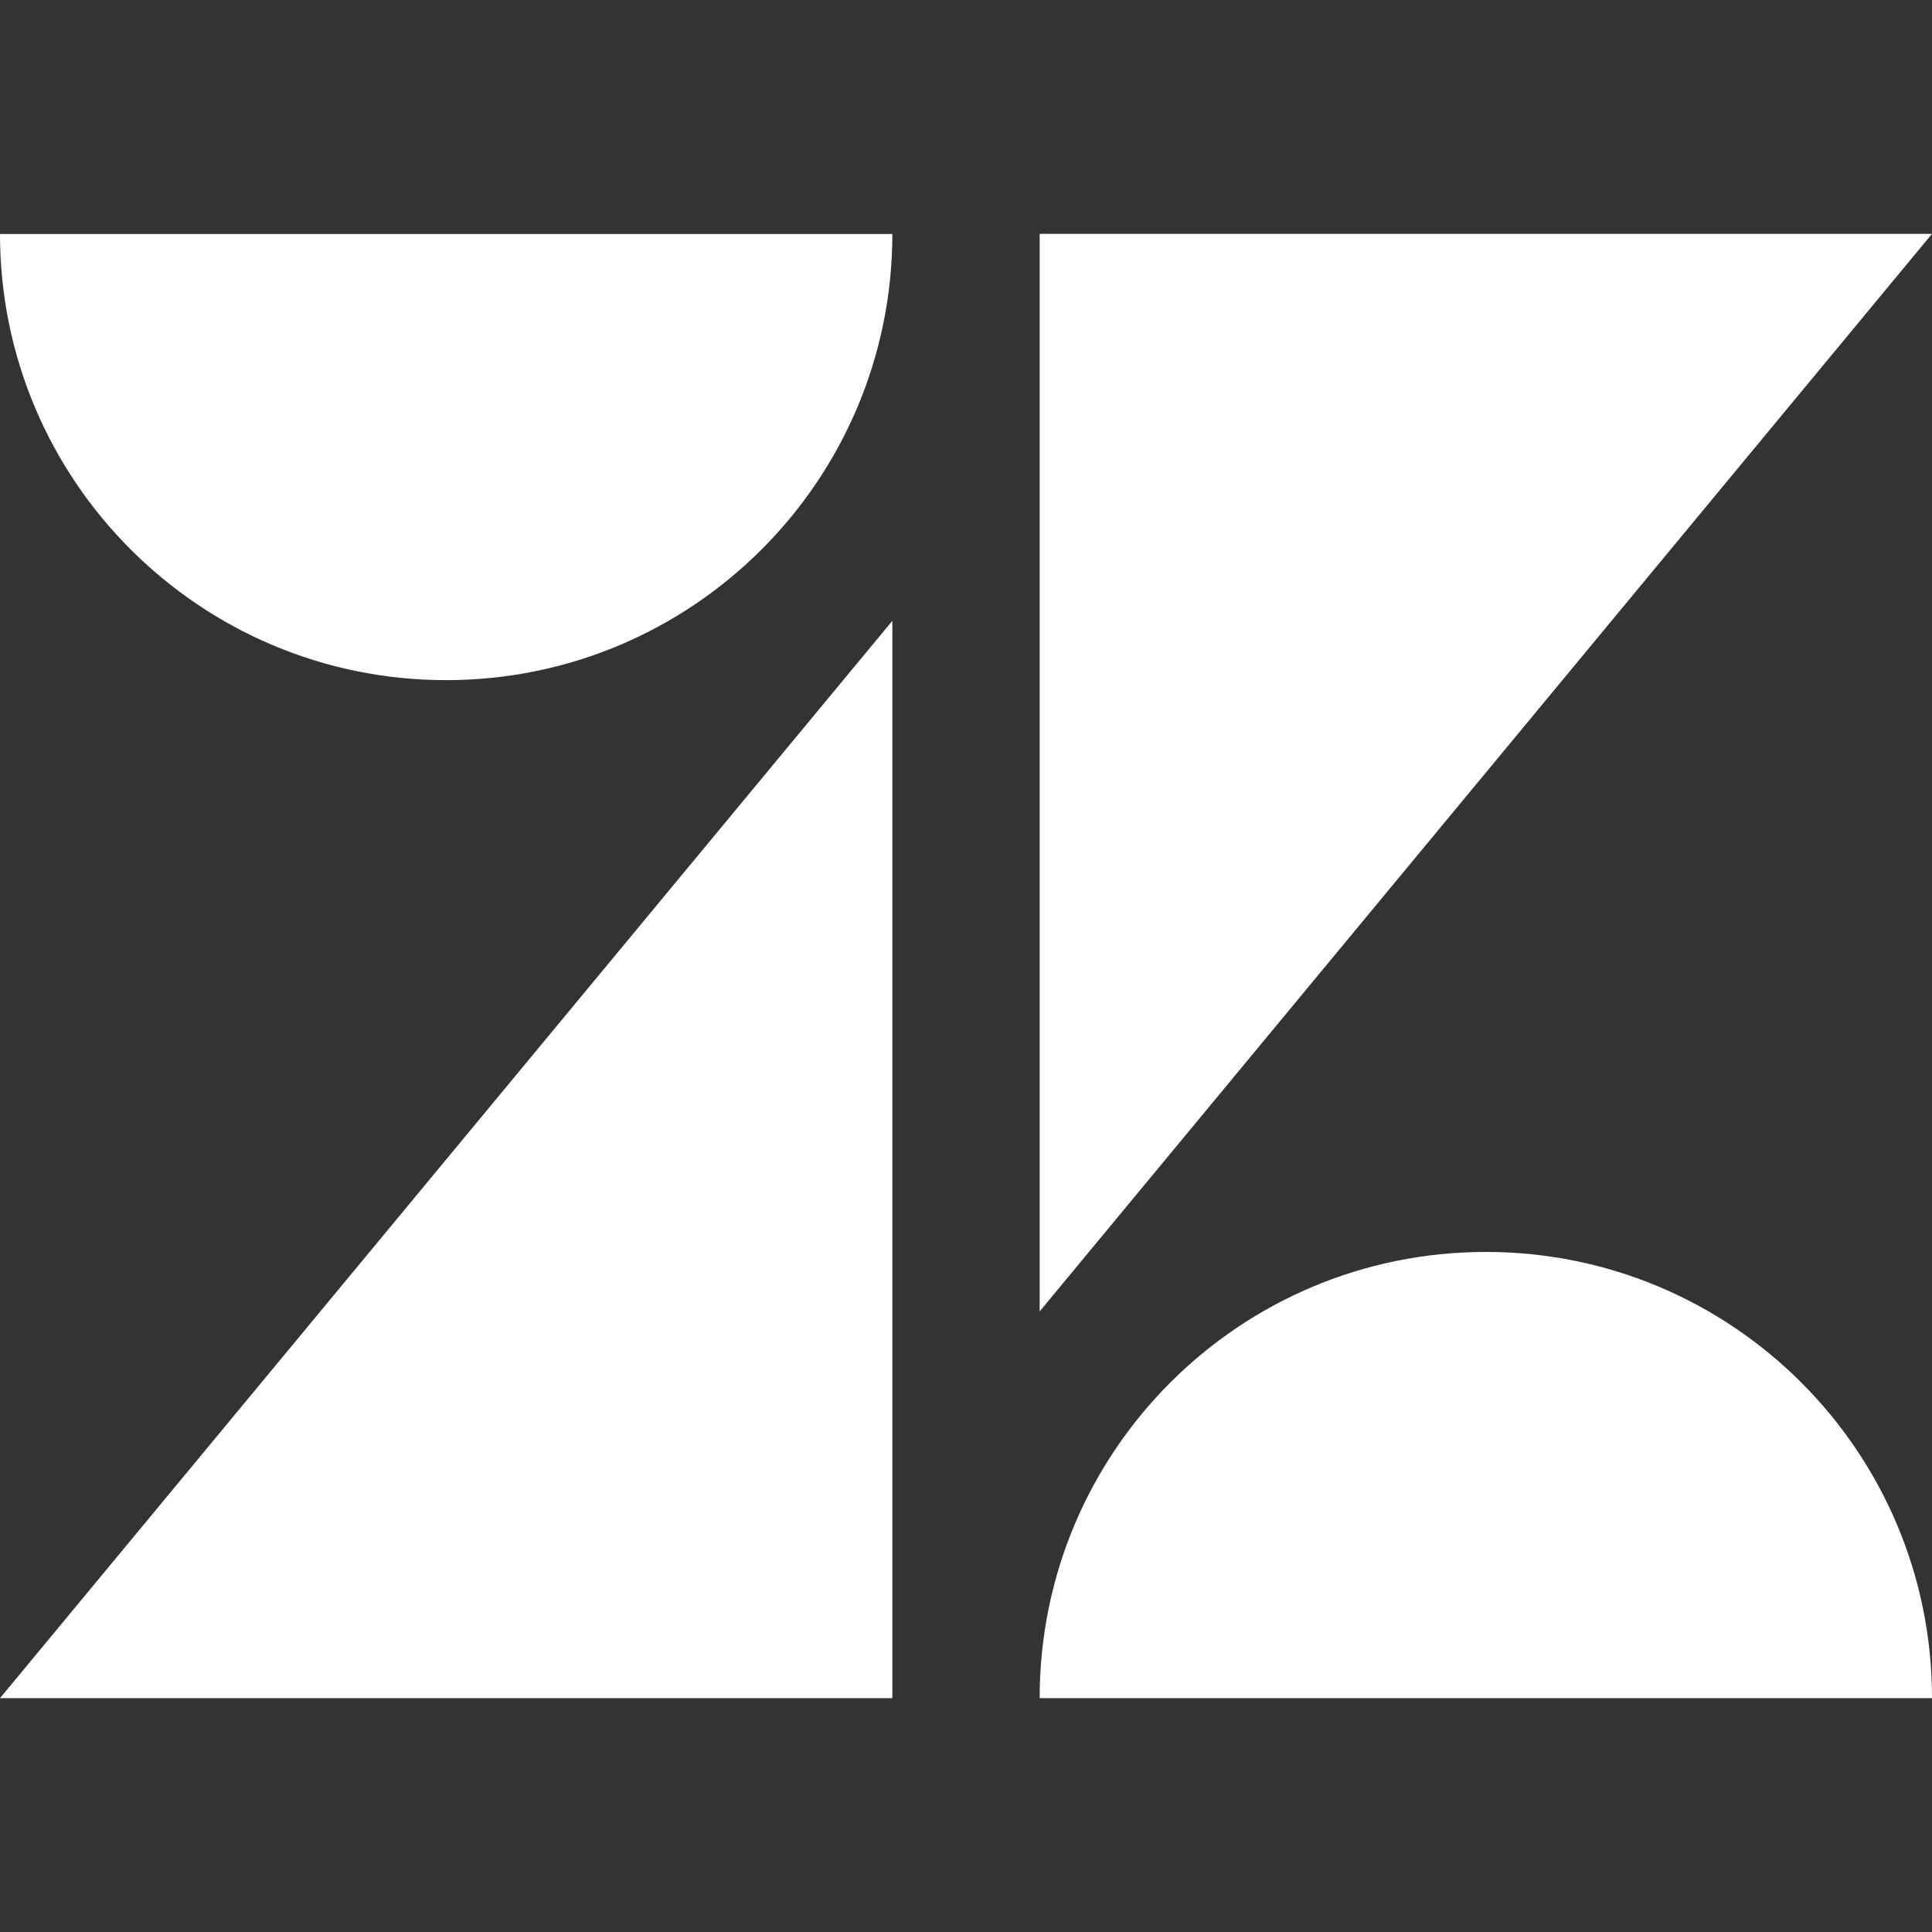 <svg width="105" height="105" viewBox="0 0 105 105" fill="none" xmlns="http://www.w3.org/2000/svg">
<rect x="0" y="0" width="105" height="105" fill="#333333" stroke="none"/>
<path d="M48.497 92.291H0L48.497 33.74V92.291ZM105 92.291H56.503C56.503 78.89 67.349 68.04 80.754 68.04C94.154 68.04 105 78.899 105 92.291ZM56.503 71.273V12.709H105L56.503 71.273ZM48.497 12.709C48.497 26.101 37.642 36.964 24.246 36.964C10.859 36.964 0 26.11 0 12.718H48.497V12.709Z" fill="white"/>
</svg>
